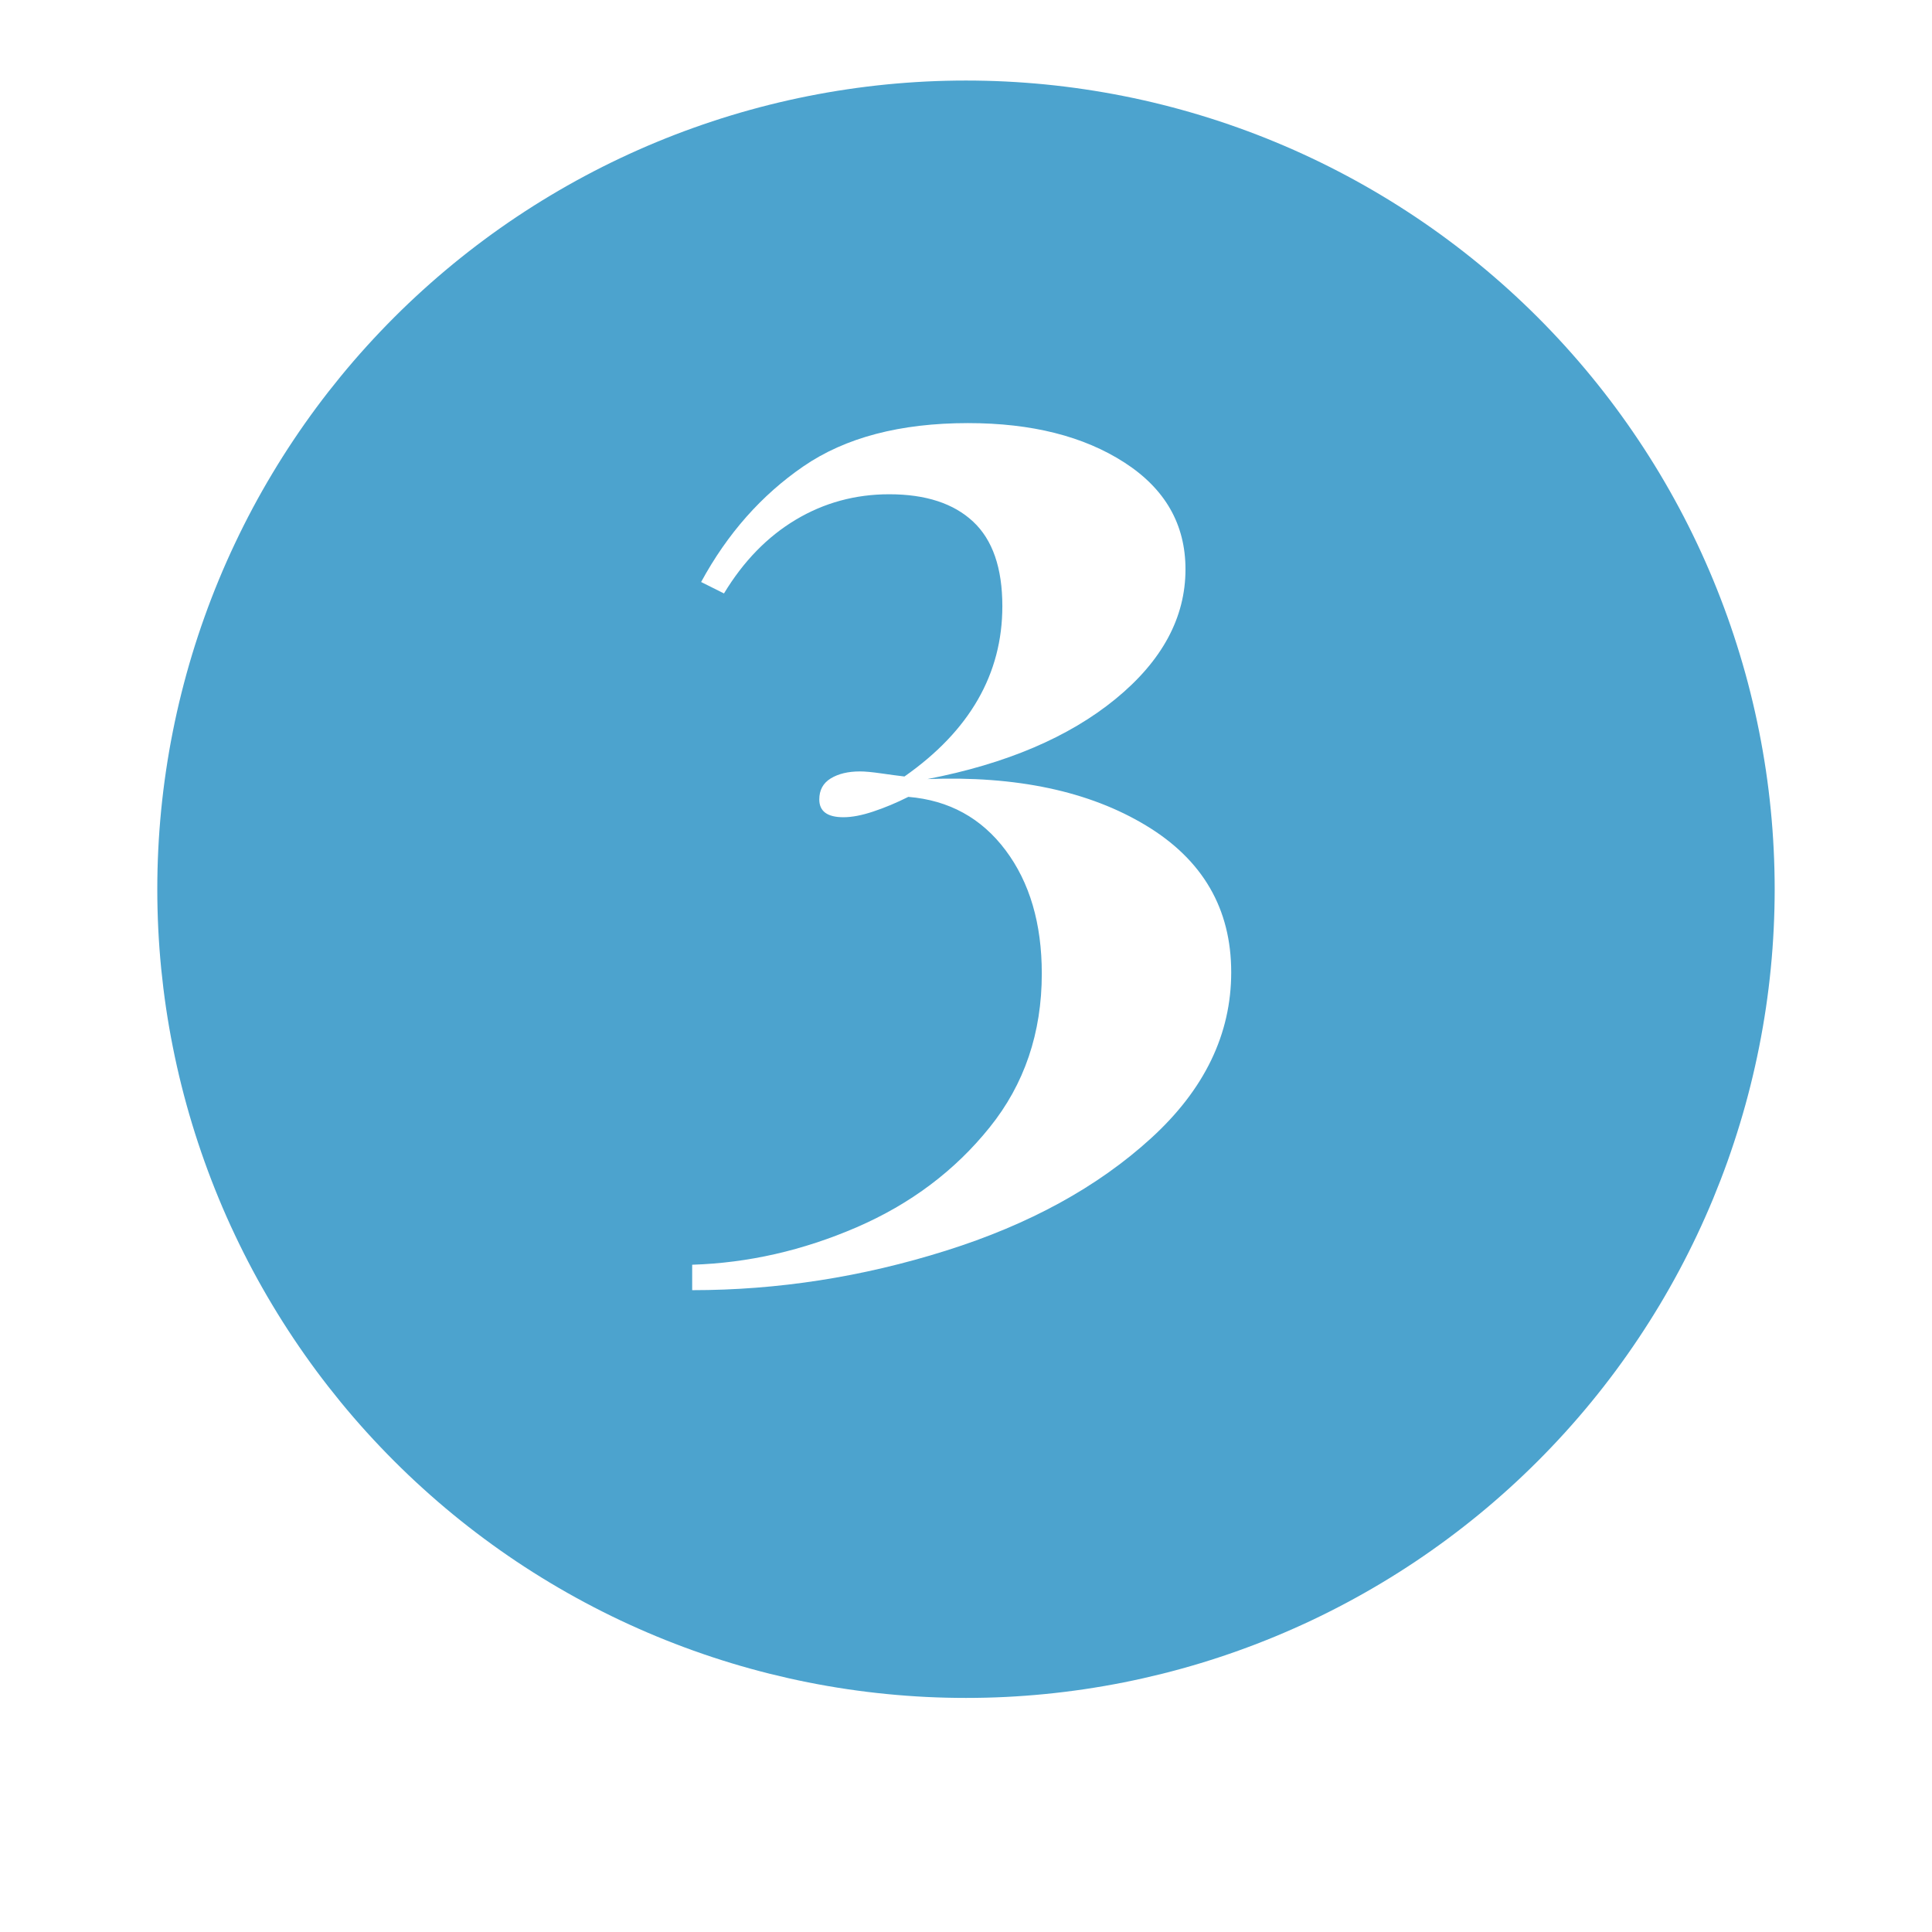 <svg xmlns="http://www.w3.org/2000/svg" xmlns:xlink="http://www.w3.org/1999/xlink" width="500" zoomAndPan="magnify" viewBox="0 0 375 375" height="500" preserveAspectRatio="xMidYMid meet" version="1.0"><defs><g/><clipPath id="c790f4f311"><path d="M 30.531 15.633 L 344.781 15.633 L 344.781 329.883 L 30.531 329.883 Z M 30.531 15.633 " clip-rule="nonzero"/></clipPath><clipPath id="05ba23a22f"><rect x="0" width="130" y="0" height="282"/></clipPath></defs><rect x="-37.5" width="450" fill="#ffffff" y="-37.5" height="450" fill-opacity="1"/><rect x="-37.5" width="450" fill="#ffffff" y="-37.5" height="450" fill-opacity="1"/><g clip-path="url(#c790f4f311)"><path fill="#4ca3ce" d="M 344.465 172.598 C 344.465 175.168 344.398 177.734 344.273 180.301 C 344.148 182.867 343.961 185.43 343.707 187.984 C 343.457 190.543 343.141 193.09 342.766 195.633 C 342.387 198.172 341.949 200.703 341.445 203.223 C 340.945 205.742 340.383 208.246 339.758 210.738 C 339.137 213.23 338.449 215.707 337.703 218.164 C 336.957 220.621 336.152 223.062 335.289 225.48 C 334.422 227.898 333.496 230.293 332.516 232.668 C 331.531 235.043 330.492 237.391 329.395 239.711 C 328.293 242.035 327.141 244.328 325.93 246.594 C 324.719 248.859 323.453 251.094 322.133 253.297 C 320.809 255.5 319.438 257.668 318.008 259.805 C 316.582 261.941 315.102 264.039 313.574 266.105 C 312.043 268.168 310.465 270.191 308.832 272.18 C 307.203 274.164 305.527 276.109 303.801 278.012 C 302.074 279.914 300.305 281.773 298.488 283.59 C 296.672 285.406 294.812 287.18 292.91 288.902 C 291.004 290.629 289.062 292.309 287.074 293.938 C 285.09 295.566 283.066 297.145 281 298.676 C 278.938 300.207 276.84 301.684 274.703 303.113 C 272.566 304.539 270.398 305.914 268.191 307.234 C 265.988 308.555 263.754 309.82 261.488 311.031 C 259.223 312.242 256.93 313.398 254.609 314.496 C 252.285 315.594 249.938 316.633 247.566 317.617 C 245.191 318.602 242.797 319.523 240.375 320.391 C 237.957 321.258 235.52 322.062 233.062 322.809 C 230.602 323.555 228.129 324.238 225.637 324.863 C 223.145 325.484 220.637 326.051 218.117 326.551 C 215.598 327.051 213.07 327.488 210.527 327.867 C 207.988 328.242 205.438 328.559 202.883 328.809 C 200.324 329.062 197.766 329.25 195.199 329.379 C 192.633 329.504 190.066 329.566 187.496 329.566 C 184.926 329.566 182.359 329.504 179.793 329.379 C 177.23 329.25 174.668 329.062 172.109 328.809 C 169.555 328.559 167.004 328.242 164.465 327.867 C 161.922 327.492 159.395 327.051 156.875 326.551 C 154.355 326.051 151.848 325.484 149.355 324.863 C 146.863 324.238 144.391 323.555 141.93 322.809 C 139.473 322.062 137.035 321.258 134.617 320.391 C 132.195 319.523 129.801 318.602 127.426 317.617 C 125.055 316.633 122.707 315.594 120.383 314.496 C 118.062 313.398 115.77 312.242 113.504 311.031 C 111.238 309.82 109.004 308.555 106.801 307.234 C 104.598 305.914 102.426 304.539 100.289 303.113 C 98.152 301.684 96.055 300.207 93.992 298.676 C 91.93 297.145 89.902 295.566 87.918 293.938 C 85.934 292.309 83.988 290.629 82.086 288.902 C 80.18 287.18 78.32 285.406 76.504 283.59 C 74.688 281.773 72.918 279.914 71.191 278.012 C 69.465 276.109 67.789 274.164 66.16 272.18 C 64.531 270.191 62.949 268.168 61.418 266.105 C 59.891 264.039 58.41 261.941 56.984 259.805 C 55.555 257.668 54.184 255.5 52.863 253.297 C 51.539 251.094 50.273 248.859 49.062 246.594 C 47.852 244.328 46.699 242.035 45.602 239.711 C 44.5 237.391 43.461 235.043 42.477 232.668 C 41.496 230.293 40.57 227.898 39.707 225.48 C 38.84 223.062 38.035 220.621 37.289 218.164 C 36.543 215.707 35.859 213.23 35.234 210.738 C 34.609 208.246 34.047 205.742 33.547 203.223 C 33.043 200.703 32.605 198.172 32.227 195.633 C 31.852 193.09 31.539 190.543 31.285 187.984 C 31.035 185.43 30.844 182.867 30.719 180.301 C 30.594 177.734 30.531 175.168 30.531 172.598 C 30.531 170.031 30.594 167.465 30.719 164.898 C 30.844 162.332 31.035 159.77 31.285 157.215 C 31.539 154.656 31.852 152.109 32.23 149.566 C 32.605 147.027 33.043 144.496 33.547 141.977 C 34.047 139.457 34.609 136.953 35.234 134.461 C 35.859 131.969 36.543 129.492 37.289 127.035 C 38.035 124.574 38.84 122.137 39.707 119.719 C 40.57 117.301 41.496 114.902 42.477 112.531 C 43.461 110.156 44.5 107.809 45.602 105.488 C 46.699 103.164 47.852 100.871 49.062 98.605 C 50.273 96.34 51.539 94.105 52.863 91.902 C 54.184 89.699 55.555 87.527 56.984 85.395 C 58.41 83.258 59.891 81.156 61.418 79.094 C 62.949 77.031 64.531 75.008 66.16 73.02 C 67.789 71.035 69.465 69.09 71.191 67.188 C 72.918 65.285 74.688 63.422 76.504 61.605 C 78.32 59.789 80.18 58.02 82.086 56.293 C 83.988 54.57 85.934 52.891 87.918 51.262 C 89.902 49.633 91.93 48.051 93.992 46.523 C 96.055 44.992 98.152 43.512 100.289 42.086 C 102.426 40.66 104.598 39.285 106.801 37.965 C 109.004 36.645 111.238 35.379 113.504 34.168 C 115.77 32.957 118.062 31.801 120.383 30.703 C 122.707 29.605 125.055 28.562 127.426 27.582 C 129.801 26.598 132.195 25.672 134.617 24.809 C 137.035 23.941 139.473 23.137 141.93 22.391 C 144.391 21.645 146.863 20.961 149.355 20.336 C 151.848 19.711 154.355 19.148 156.875 18.648 C 159.395 18.148 161.922 17.707 164.465 17.332 C 167.004 16.953 169.555 16.641 172.109 16.387 C 174.668 16.137 177.23 15.949 179.793 15.82 C 182.359 15.695 184.926 15.633 187.496 15.633 C 190.066 15.633 192.633 15.695 195.199 15.82 C 197.766 15.949 200.324 16.137 202.883 16.387 C 205.438 16.641 207.988 16.953 210.527 17.332 C 213.07 17.707 215.598 18.148 218.117 18.648 C 220.637 19.148 223.145 19.711 225.637 20.336 C 228.129 20.961 230.602 21.645 233.062 22.391 C 235.52 23.137 237.957 23.941 240.375 24.809 C 242.797 25.672 245.191 26.598 247.566 27.582 C 249.938 28.562 252.285 29.605 254.609 30.703 C 256.93 31.801 259.223 32.957 261.488 34.168 C 263.754 35.379 265.988 36.645 268.191 37.965 C 270.398 39.285 272.566 40.66 274.703 42.086 C 276.84 43.512 278.938 44.992 281 46.523 C 283.066 48.051 285.09 49.633 287.074 51.262 C 289.062 52.891 291.004 54.57 292.91 56.293 C 294.812 58.02 296.672 59.789 298.488 61.605 C 300.305 63.422 302.074 65.285 303.801 67.188 C 305.527 69.09 307.203 71.035 308.832 73.02 C 310.465 75.008 312.043 77.031 313.574 79.094 C 315.102 81.156 316.582 83.258 318.008 85.395 C 319.438 87.527 320.809 89.699 322.133 91.902 C 323.453 94.105 324.719 96.34 325.93 98.605 C 327.141 100.871 328.293 103.164 329.395 105.488 C 330.492 107.809 331.531 110.156 332.516 112.531 C 333.496 114.902 334.422 117.301 335.289 119.719 C 336.152 122.137 336.957 124.574 337.703 127.035 C 338.449 129.492 339.137 131.969 339.758 134.461 C 340.383 136.953 340.945 139.457 341.445 141.977 C 341.949 144.496 342.387 147.027 342.766 149.566 C 343.141 152.109 343.457 154.656 343.707 157.215 C 343.961 159.77 344.148 162.332 344.273 164.898 C 344.398 167.465 344.465 170.031 344.465 172.598 Z M 344.465 172.598 " fill-opacity="1" fill-rule="nonzero"/></g><g transform="matrix(1, 0, 0, 1, 122, 0)"><g clip-path="url(#05ba23a22f)"><g fill="#ffffff" fill-opacity="1"><g transform="translate(5.196, 213.155)"><g><path d="M 60.703 -131.031 C 73.047 -131.031 83.164 -128.477 91.062 -123.375 C 98.957 -118.281 102.906 -111.375 102.906 -102.656 C 102.906 -93.281 98.379 -84.891 89.328 -77.484 C 80.273 -70.078 68.102 -64.895 52.812 -61.938 C 70.082 -62.594 84.227 -59.586 95.25 -52.922 C 106.27 -46.266 111.781 -36.77 111.781 -24.438 C 111.781 -12.426 106.598 -1.691 96.234 7.766 C 85.867 17.234 72.582 24.516 56.375 29.609 C 40.176 34.711 23.77 37.266 7.156 37.266 L 7.156 32.328 C 18.008 31.992 28.66 29.566 39.109 25.047 C 49.555 20.523 58.148 14.066 64.891 5.672 C 71.641 -2.711 75.016 -12.664 75.016 -24.188 C 75.016 -33.895 72.672 -41.875 67.984 -48.125 C 63.297 -54.375 57.004 -57.828 49.109 -58.484 C 46.805 -57.328 44.539 -56.379 42.312 -55.641 C 40.094 -54.898 38.16 -54.531 36.516 -54.531 C 33.391 -54.531 31.828 -55.68 31.828 -57.984 C 31.828 -59.797 32.566 -61.156 34.047 -62.062 C 35.535 -62.969 37.43 -63.422 39.734 -63.422 C 40.711 -63.422 42.066 -63.297 43.797 -63.047 C 45.523 -62.797 47.047 -62.594 48.359 -62.438 C 61.023 -71.312 67.359 -82.332 67.359 -95.5 C 67.359 -102.906 65.469 -108.375 61.688 -111.906 C 57.906 -115.445 52.477 -117.219 45.406 -117.219 C 38.82 -117.219 32.773 -115.57 27.266 -112.281 C 21.754 -108.988 17.109 -104.219 13.328 -97.969 L 8.891 -100.188 C 13.984 -109.562 20.602 -117.047 28.75 -122.641 C 36.895 -128.234 47.547 -131.031 60.703 -131.031 Z M 60.703 -131.031 "/></g></g></g></g></g></svg>